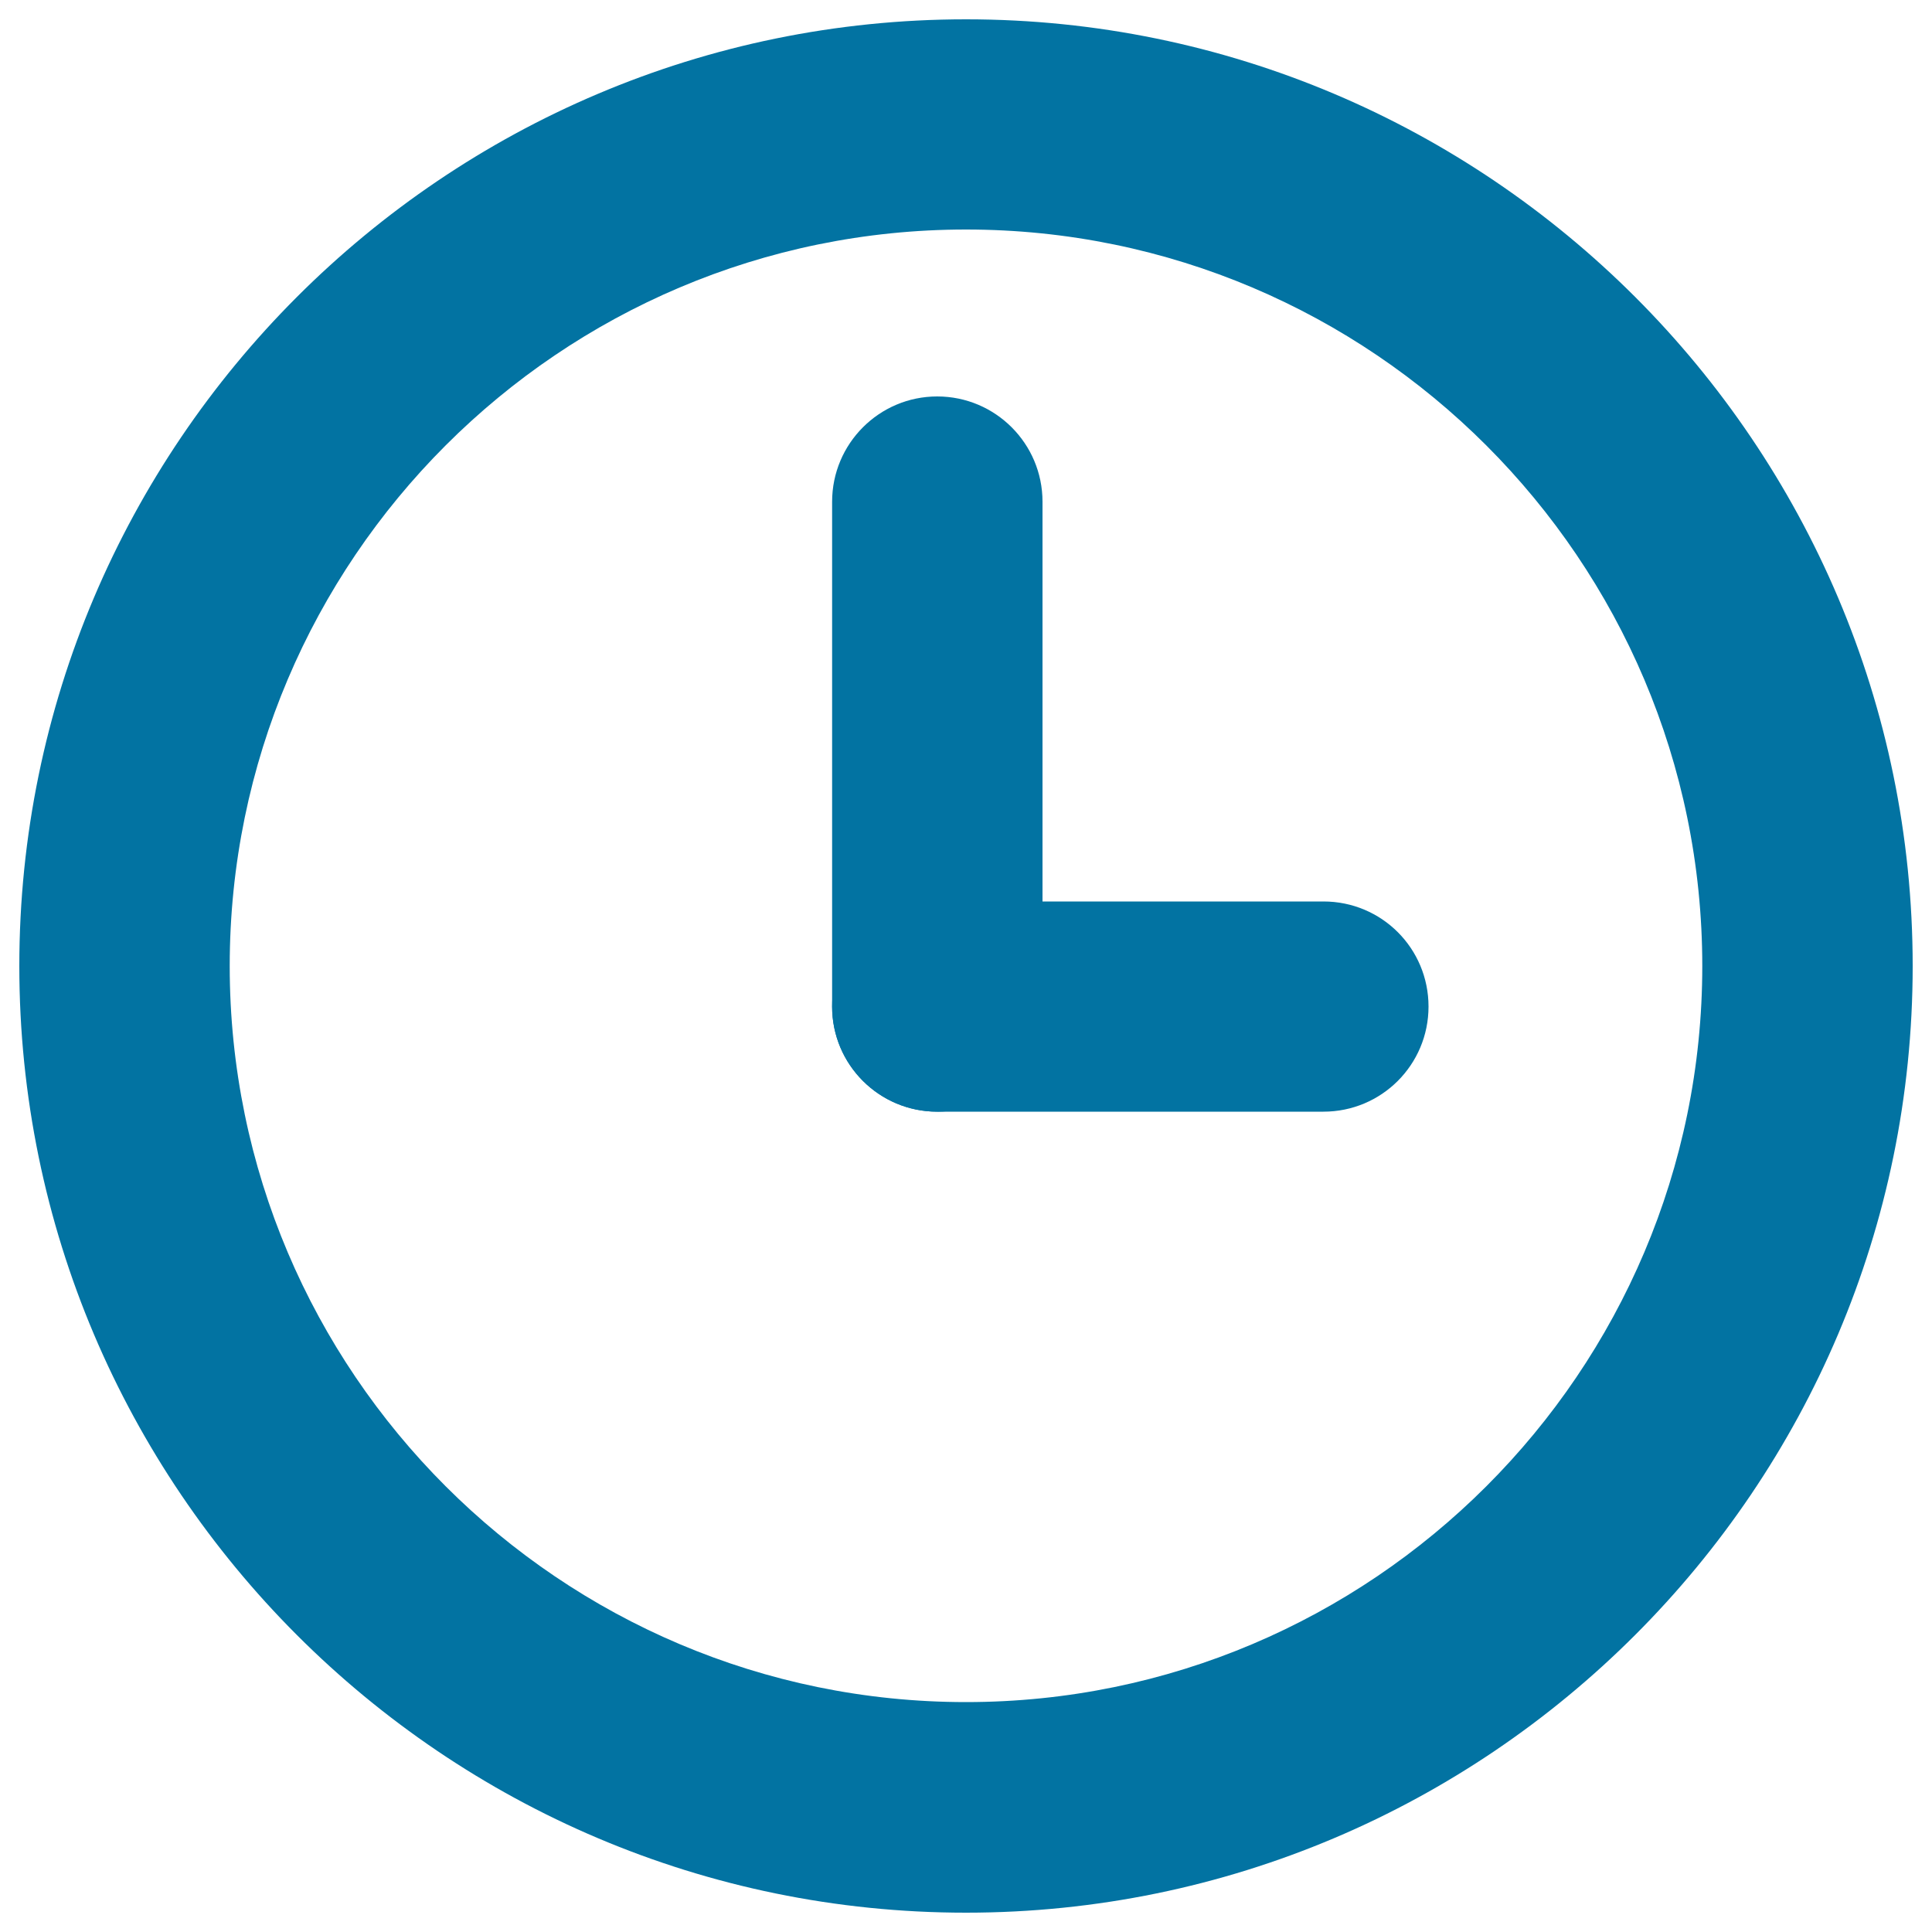 <svg xmlns="http://www.w3.org/2000/svg" viewBox="0 0 1000 1000" style="fill:#0273a2">
<title>Hourly Services SVG icon</title>
<path d="M500,990C229.8,990,10,770.1,10,500C10,229.9,229.8,10,500,10c270.2,0,490,219.8,490,490C990,770.1,770.2,990,500,990L500,990z M500,118.8c-210.1,0-381.1,170.9-381.1,381.2c0,210.1,171,381,381.1,381c210.1,0,381.1-170.9,381.1-381C881.1,289.8,710.1,118.8,500,118.8L500,118.8z"/><path d="M485.1,575.4c-30,0-54.4-24.3-54.4-54.4V259.7c0-30.1,24.4-54.5,54.4-54.5c30.1,0,54.5,24.4,54.5,54.5v261.2C539.6,551.1,515.2,575.4,485.1,575.4L485.1,575.4z"/><path d="M685,575.4H485.1c-30,0-54.4-24.3-54.4-54.4c0-30.1,24.4-54.4,54.4-54.4H685c30.2,0,54.4,24.3,54.4,54.4C739.4,551.1,715.1,575.4,685,575.4L685,575.4z"/>
</svg>
